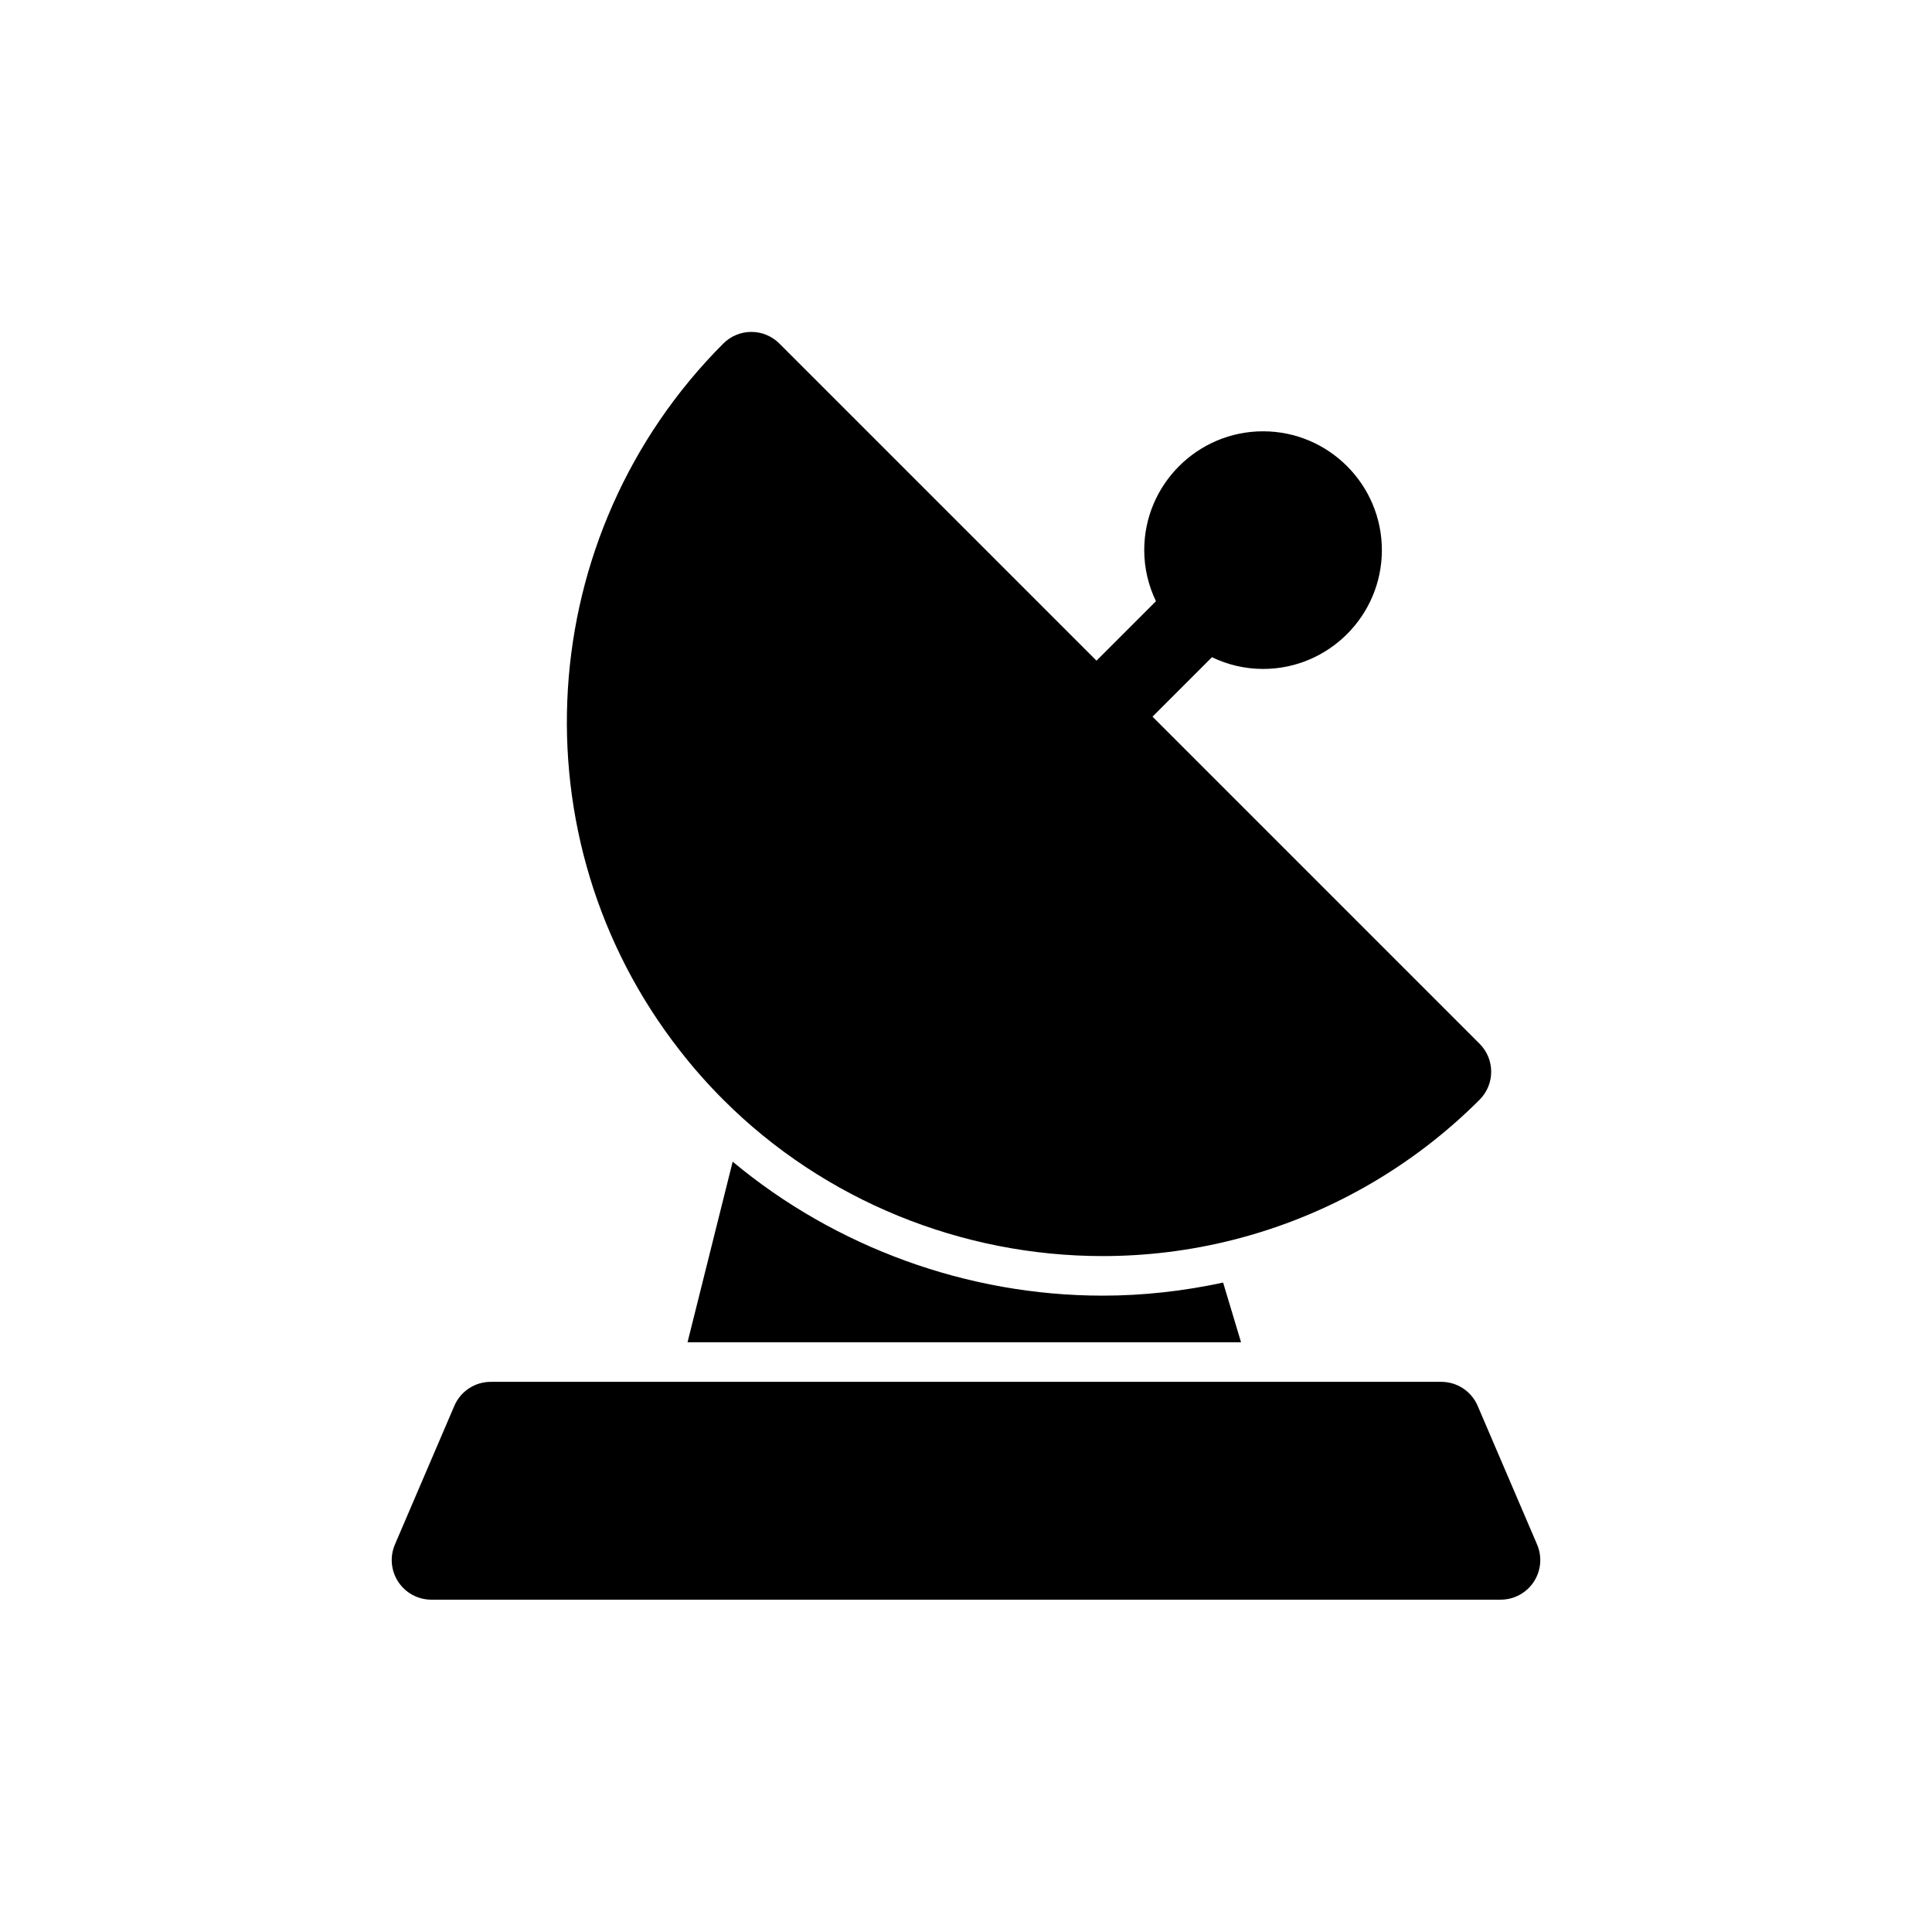 <?xml version="1.0" encoding="UTF-8"?>
<!-- Uploaded to: SVG Repo, www.svgrepo.com, Generator: SVG Repo Mixer Tools -->
<svg fill="#000000" width="800px" height="800px" version="1.1" viewBox="144 144 512 512" xmlns="http://www.w3.org/2000/svg">
 <g>
  <path d="m551.34 553.3-15.742-36.734c-1.652-3.863-5.449-6.363-9.648-6.363h-251.9c-4.199 0-7.996 2.5-9.645 6.359l-15.742 36.734c-1.395 3.246-1.062 6.969 0.883 9.91 1.938 2.949 5.234 4.723 8.758 4.723h283.39c3.527 0 6.82-1.773 8.762-4.719 1.945-2.941 2.277-6.668 0.883-9.91z"/>
  <path d="m536.1 420.6-86.672-86.676 15.75-15.75c4.109 1.969 8.691 3.102 13.543 3.102 17.363 0 31.488-14.125 31.488-31.488 0-17.363-14.125-31.488-31.488-31.488s-31.488 14.125-31.488 31.488c0 4.852 1.137 9.434 3.106 13.543l-15.754 15.754-84.051-84.051c-1.969-1.969-4.637-3.074-7.422-3.074h-0.004c-2.781 0-5.453 1.105-7.422 3.078-50.527 50.586-55.473 131.14-11.527 187.35 3.531 4.551 7.41 8.941 11.531 13.059 26.793 26.797 63.289 41.426 100.52 41.426 11.547 0 23.176-1.41 34.594-4.301 24.688-6.254 47.27-19.09 65.297-37.125 4.106-4.106 4.106-10.75 0.004-14.848z"/>
  <path d="m436.21 487.36c-35.82 0-70.84-12.824-98.043-35.504l-11.961 47.852h146.68l-4.746-15.812c-10.473 2.258-21.18 3.465-31.934 3.465z"/>
 </g>
</svg>